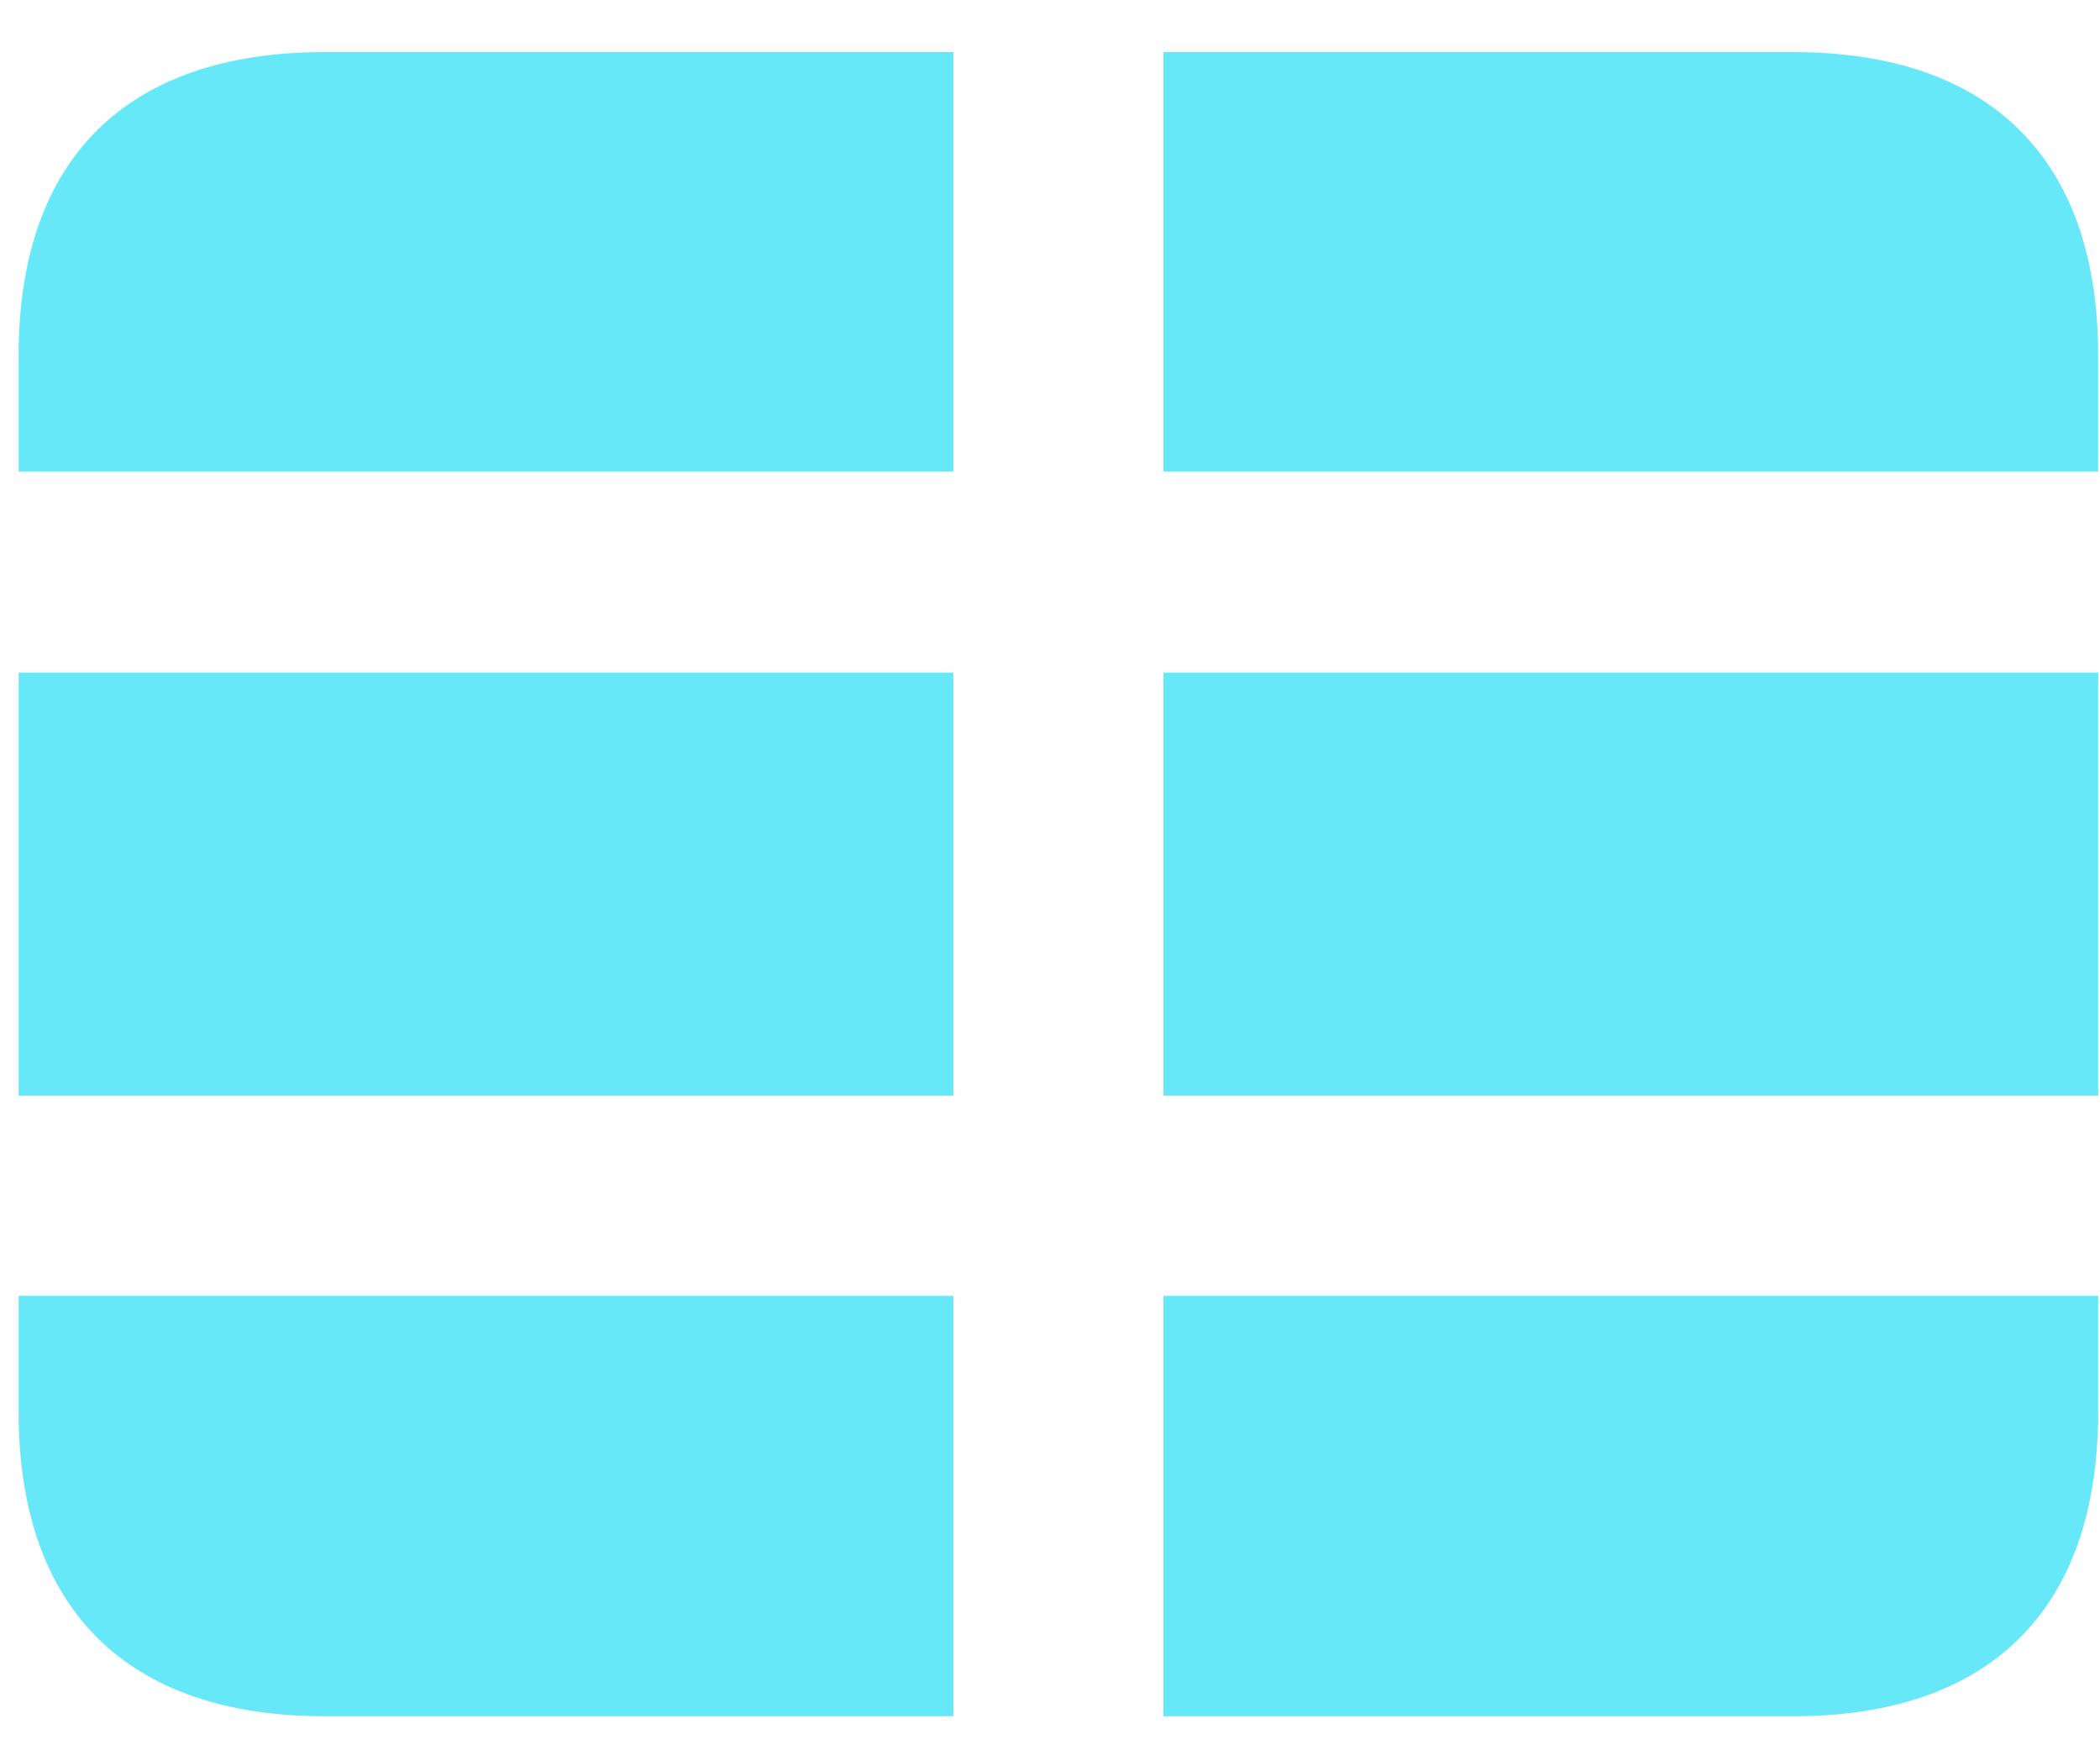 <svg width="30" height="25" viewBox="0 0 30 25" fill="none" xmlns="http://www.w3.org/2000/svg">
<path d="M16.621 6.736V0.744H25.615C28.447 0.744 29.974 2.285 29.974 5.077V6.736H16.621ZM13.619 6.736H0.266V5.077C0.266 2.272 1.806 0.744 4.638 0.744H13.619V6.736ZM16.621 9.607H29.974V15.651H16.621V9.607ZM13.619 15.651H0.266V9.607H13.619V15.651ZM16.621 24.514V18.509H29.974V20.168C29.974 22.973 28.447 24.514 25.615 24.514H16.621ZM0.266 18.509H13.619V24.514H4.638C1.806 24.514 0.266 22.973 0.266 20.168V18.509Z" fill="#67e8f9"/>
</svg>
